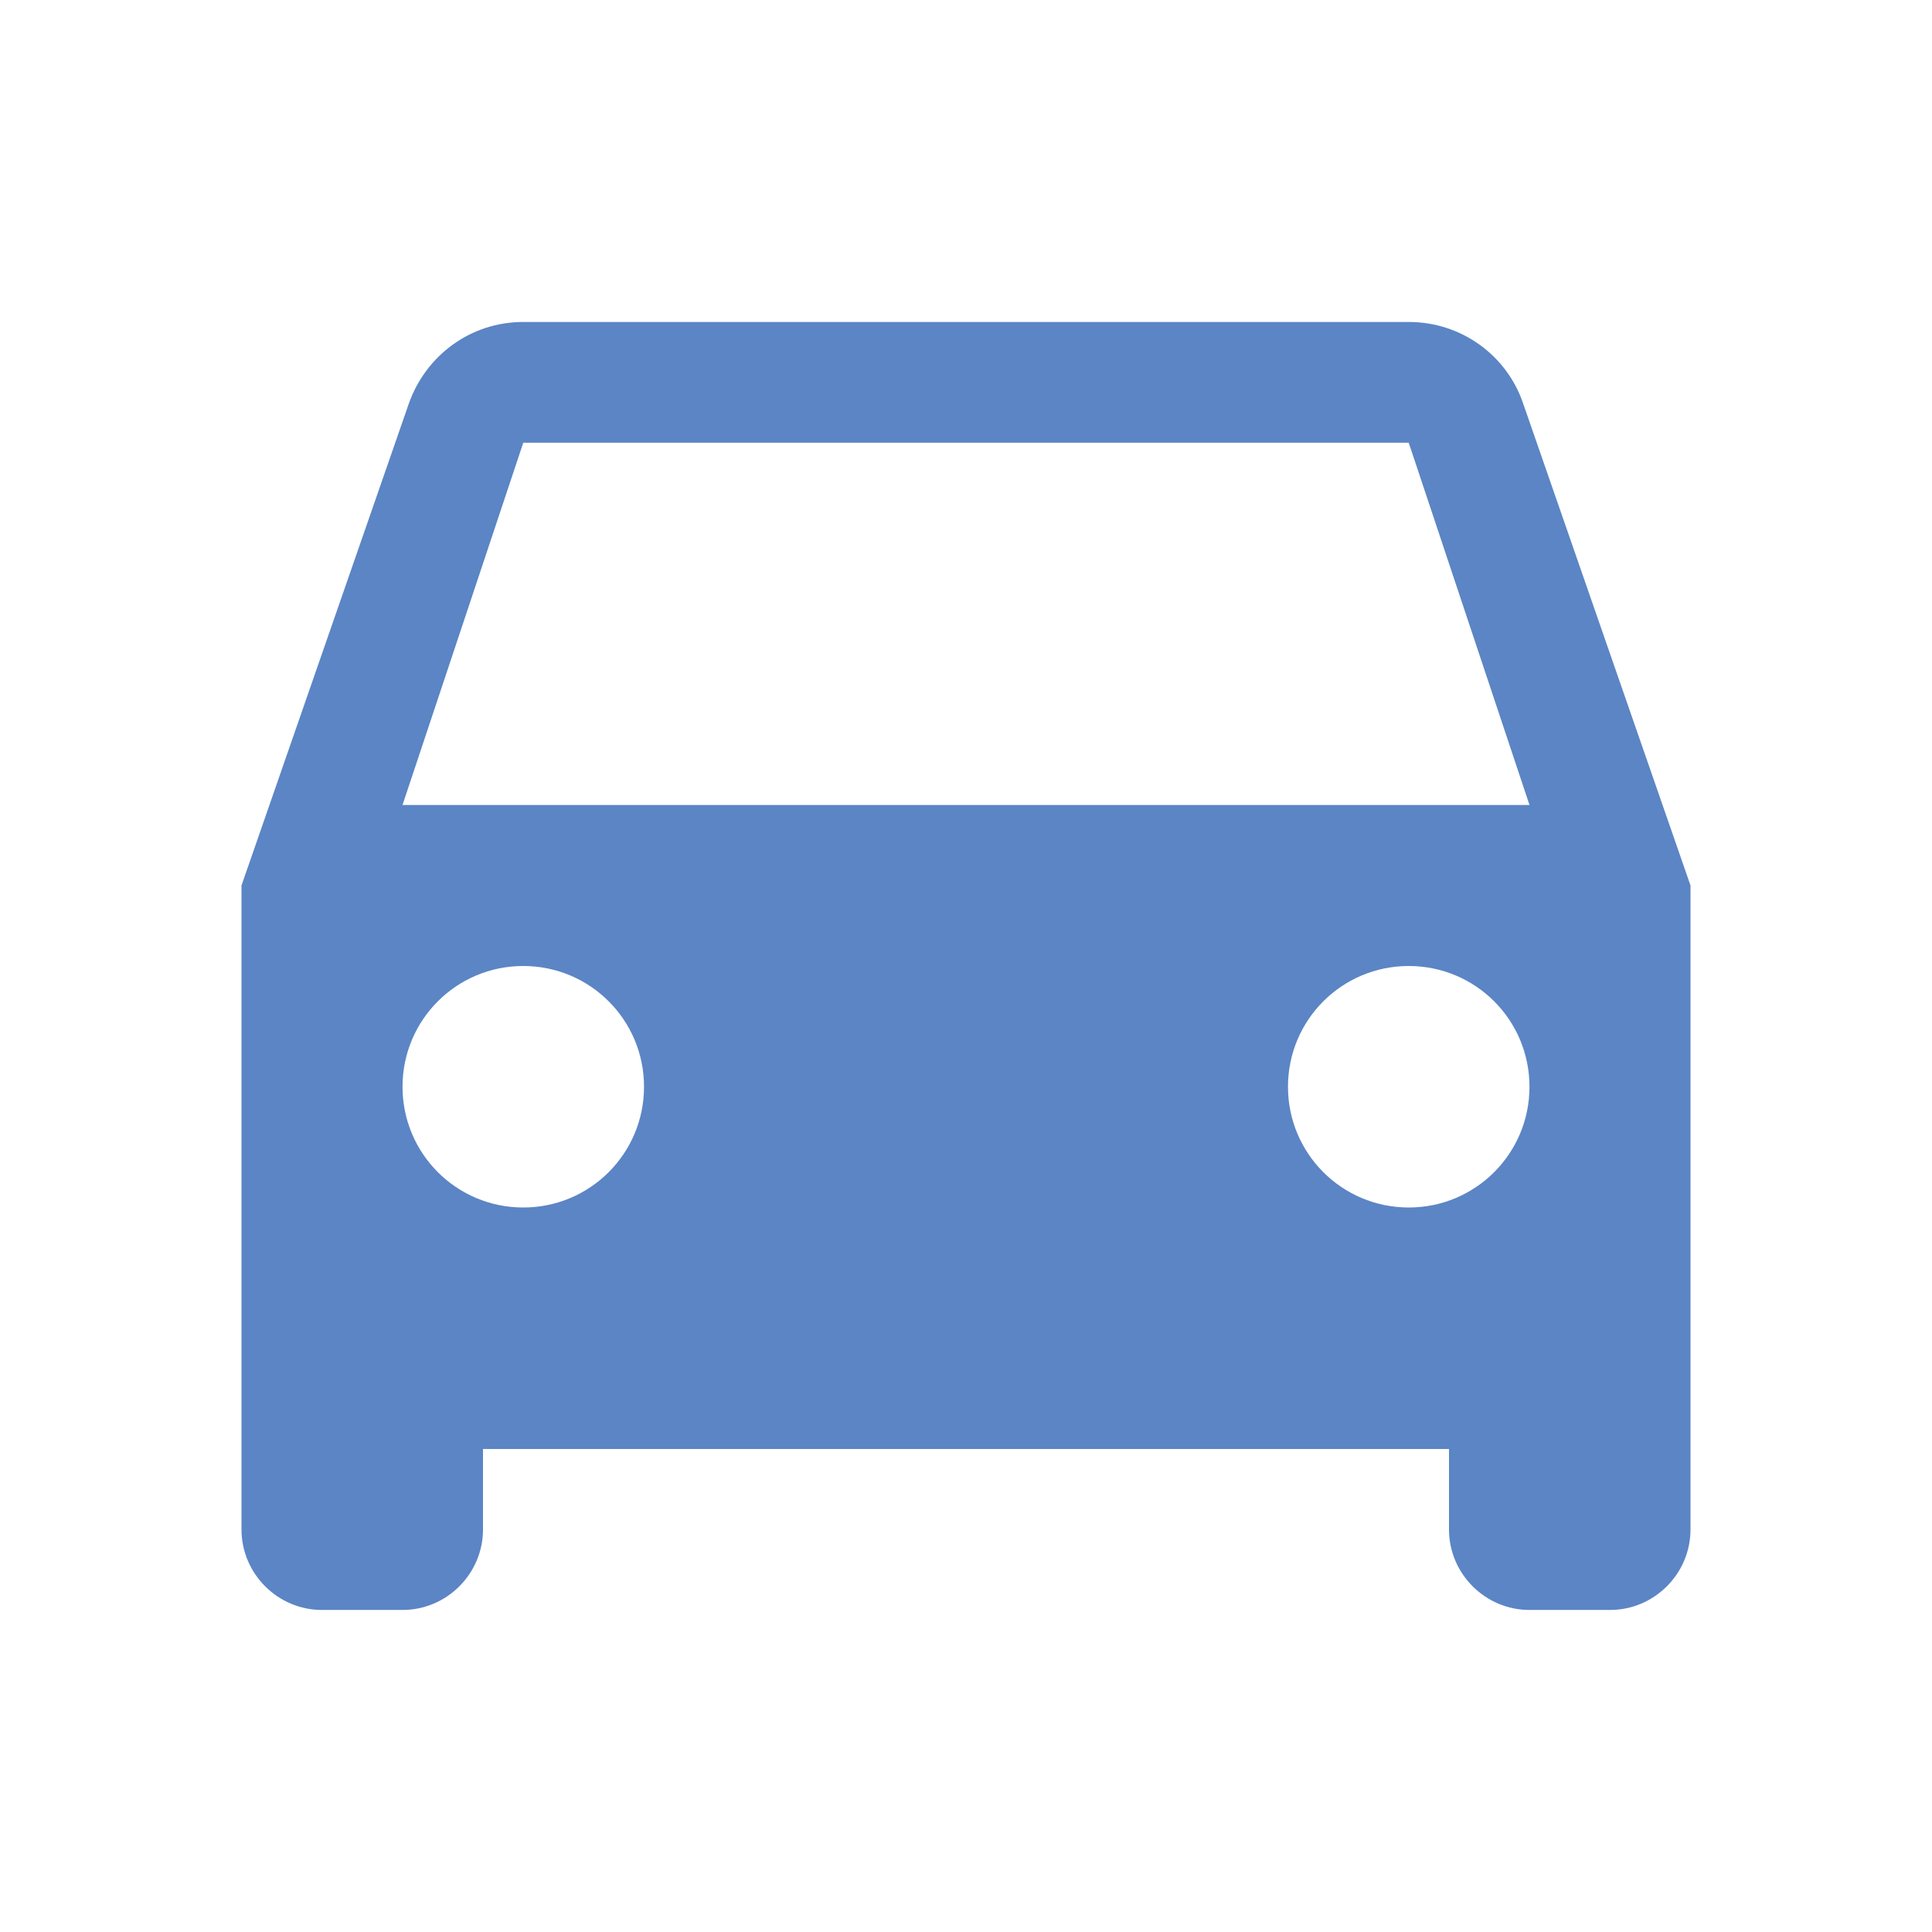 <svg width="32" height="32" viewBox="0 0 32 32" fill="none" xmlns="http://www.w3.org/2000/svg">
<g clip-path="url(#clip0_70223_106651)">
<path d="M25.227 6.68C24.96 5.893 24.213 5.333 23.333 5.333H8.667C7.787 5.333 7.053 5.893 6.773 6.68L4 14.666V25.333C4 26.066 4.6 26.666 5.333 26.666H6.667C7.4 26.666 8 26.066 8 25.333V24H24V25.333C24 26.066 24.6 26.666 25.333 26.666H26.667C27.4 26.666 28 26.066 28 25.333V14.666L25.227 6.68ZM8.667 20C7.56 20 6.667 19.106 6.667 18C6.667 16.893 7.56 16 8.667 16C9.773 16 10.667 16.893 10.667 18C10.667 19.106 9.773 20 8.667 20ZM23.333 20C22.227 20 21.333 19.106 21.333 18C21.333 16.893 22.227 16 23.333 16C24.44 16 25.333 16.893 25.333 18C25.333 19.106 24.44 20 23.333 20ZM6.667 13.333L8.667 7.333H23.333L25.333 13.333H6.667Z" fill="#5B85C5"/>
</g>
<defs>
<clipPath id="clip0_70223_106651">
<rect width="32" height="32" fill="white"/>
</clipPath>
</defs>
</svg>

